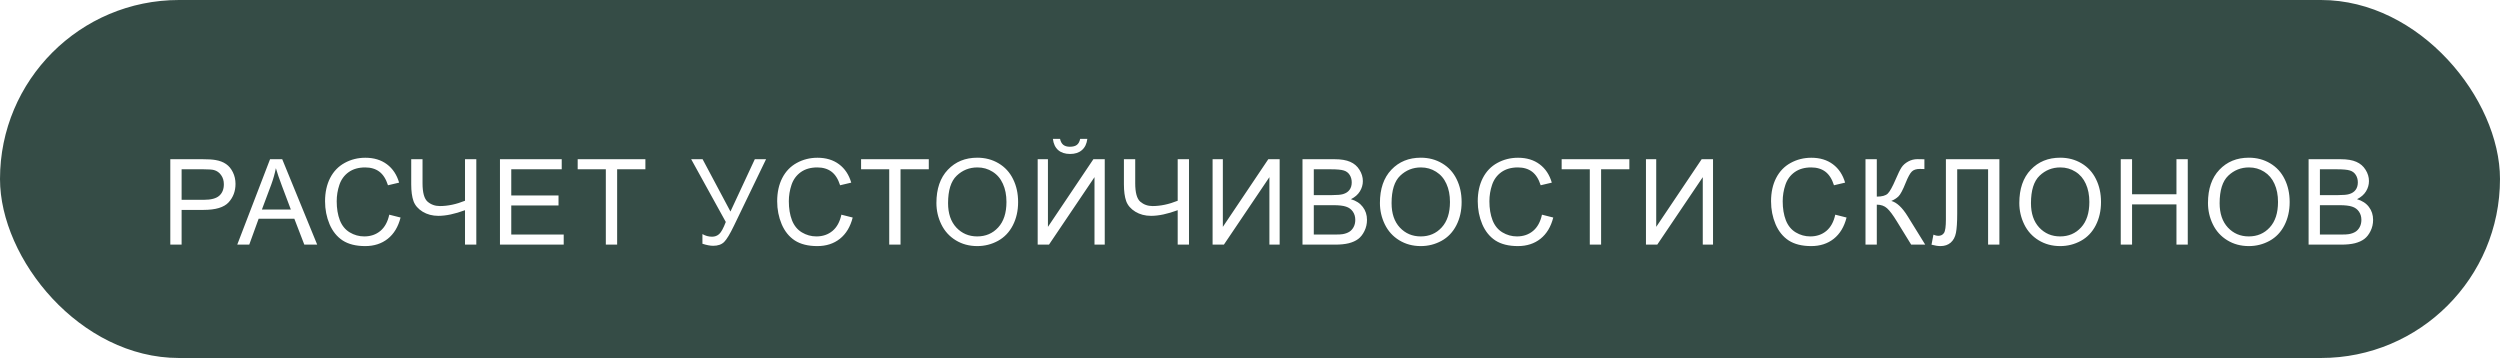 <?xml version="1.0" encoding="UTF-8"?> <svg xmlns="http://www.w3.org/2000/svg" width="419" height="60" viewBox="0 0 419 60" fill="none"> <rect width="419" height="60" rx="30" fill="#354C46"></rect> <g filter="url(#filter0_d_75_106)"> <path d="M24.543 37V22.684H29.943C30.894 22.684 31.62 22.729 32.121 22.82C32.824 22.938 33.413 23.162 33.889 23.494C34.364 23.82 34.745 24.279 35.031 24.871C35.324 25.463 35.471 26.115 35.471 26.824C35.471 28.042 35.083 29.074 34.309 29.92C33.534 30.76 32.134 31.18 30.109 31.18H26.438V37H24.543ZM26.438 29.49H30.139C31.363 29.49 32.232 29.262 32.746 28.807C33.26 28.351 33.518 27.71 33.518 26.883C33.518 26.284 33.365 25.773 33.059 25.35C32.759 24.92 32.362 24.637 31.867 24.5C31.548 24.415 30.959 24.373 30.1 24.373H26.438V29.49ZM35.763 37L41.261 22.684H43.302L49.161 37H47.003L45.333 32.664H39.347L37.775 37H35.763ZM39.894 31.121H44.747L43.253 27.156C42.797 25.952 42.459 24.962 42.237 24.188C42.055 25.105 41.798 26.017 41.466 26.922L39.894 31.121ZM61.241 31.98L63.135 32.459C62.738 34.015 62.022 35.203 60.987 36.023C59.958 36.837 58.698 37.244 57.207 37.244C55.664 37.244 54.408 36.932 53.438 36.307C52.474 35.675 51.739 34.764 51.231 33.572C50.73 32.381 50.479 31.102 50.479 29.734C50.479 28.244 50.762 26.945 51.328 25.838C51.901 24.725 52.712 23.881 53.76 23.309C54.815 22.729 55.974 22.439 57.237 22.439C58.669 22.439 59.873 22.804 60.85 23.533C61.827 24.262 62.507 25.288 62.891 26.609L61.026 27.049C60.694 26.007 60.212 25.249 59.581 24.773C58.949 24.298 58.155 24.061 57.198 24.061C56.097 24.061 55.176 24.324 54.434 24.852C53.698 25.379 53.181 26.088 52.881 26.98C52.582 27.866 52.432 28.781 52.432 29.725C52.432 30.942 52.608 32.007 52.959 32.918C53.317 33.823 53.871 34.5 54.62 34.949C55.368 35.398 56.179 35.623 57.051 35.623C58.112 35.623 59.011 35.317 59.746 34.705C60.482 34.093 60.98 33.185 61.241 31.98ZM75.83 37H73.935V31.229C72.236 31.86 70.748 32.176 69.472 32.176C68.476 32.176 67.597 31.945 66.835 31.482C66.074 31.014 65.563 30.421 65.302 29.705C65.048 28.989 64.921 28.051 64.921 26.893V22.684H66.816V26.717C66.816 28.279 67.099 29.308 67.666 29.803C68.239 30.291 68.925 30.535 69.726 30.535C71.061 30.535 72.464 30.239 73.935 29.646V22.684H75.83V37ZM79.794 37V22.684H90.145V24.373H81.688V28.758H89.608V30.438H81.688V35.31H90.477V37H79.794ZM97.537 37V24.373H92.82V22.684H104.168V24.373H99.432V37H97.537ZM111.842 22.684H113.756L118.424 31.453L122.506 22.684H124.391L119.02 33.816C118.349 35.21 117.799 36.121 117.37 36.551C116.94 36.98 116.325 37.195 115.524 37.195C115.036 37.195 114.437 37.081 113.727 36.853V35.232C114.235 35.525 114.772 35.672 115.338 35.672C115.801 35.672 116.198 35.525 116.53 35.232C116.868 34.933 117.239 34.256 117.643 33.201L111.842 22.684ZM137.017 31.98L138.912 32.459C138.515 34.015 137.798 35.203 136.763 36.023C135.735 36.837 134.475 37.244 132.984 37.244C131.441 37.244 130.185 36.932 129.214 36.307C128.251 35.675 127.515 34.764 127.007 33.572C126.506 32.381 126.255 31.102 126.255 29.734C126.255 28.244 126.539 26.945 127.105 25.838C127.678 24.725 128.489 23.881 129.537 23.309C130.591 22.729 131.75 22.439 133.013 22.439C134.446 22.439 135.65 22.804 136.627 23.533C137.603 24.262 138.283 25.288 138.668 26.609L136.802 27.049C136.47 26.007 135.989 25.249 135.357 24.773C134.726 24.298 133.931 24.061 132.974 24.061C131.874 24.061 130.953 24.324 130.211 24.852C129.475 25.379 128.957 26.088 128.658 26.98C128.358 27.866 128.209 28.781 128.209 29.725C128.209 30.942 128.384 32.007 128.736 32.918C129.094 33.823 129.647 34.5 130.396 34.949C131.145 35.398 131.955 35.623 132.828 35.623C133.889 35.623 134.787 35.317 135.523 34.705C136.259 34.093 136.757 33.185 137.017 31.98ZM145.034 37V24.373H140.317V22.684H151.665V24.373H146.929V37H145.034ZM152.943 30.027C152.943 27.651 153.581 25.792 154.857 24.451C156.133 23.104 157.781 22.43 159.799 22.43C161.12 22.43 162.312 22.745 163.373 23.377C164.434 24.009 165.242 24.891 165.795 26.023C166.355 27.15 166.635 28.429 166.635 29.861C166.635 31.313 166.342 32.612 165.756 33.758C165.17 34.904 164.34 35.773 163.266 36.365C162.191 36.951 161.033 37.244 159.789 37.244C158.441 37.244 157.237 36.919 156.176 36.268C155.115 35.617 154.311 34.728 153.764 33.602C153.217 32.475 152.943 31.284 152.943 30.027ZM154.896 30.057C154.896 31.782 155.359 33.143 156.283 34.139C157.214 35.128 158.38 35.623 159.779 35.623C161.205 35.623 162.377 35.122 163.295 34.119C164.219 33.117 164.682 31.694 164.682 29.852C164.682 28.686 164.483 27.671 164.086 26.805C163.695 25.932 163.119 25.259 162.357 24.783C161.602 24.301 160.753 24.061 159.809 24.061C158.467 24.061 157.312 24.523 156.342 25.447C155.378 26.365 154.896 27.902 154.896 30.057ZM169.915 22.684H171.634V34.022L179.251 22.684H181.155V37H179.437V25.691L171.81 37H169.915V22.684ZM177.034 19.275H178.236C178.138 20.089 177.838 20.714 177.337 21.15C176.842 21.587 176.182 21.805 175.355 21.805C174.521 21.805 173.854 21.59 173.353 21.16C172.858 20.724 172.562 20.096 172.464 19.275H173.665C173.756 19.718 173.935 20.05 174.202 20.271C174.476 20.486 174.84 20.594 175.296 20.594C175.823 20.594 176.221 20.49 176.488 20.281C176.761 20.066 176.943 19.731 177.034 19.275ZM195.276 37H193.381V31.229C191.682 31.86 190.194 32.176 188.918 32.176C187.922 32.176 187.043 31.945 186.282 31.482C185.52 31.014 185.009 30.421 184.748 29.705C184.495 28.989 184.368 28.051 184.368 26.893V22.684H186.262V26.717C186.262 28.279 186.545 29.308 187.112 29.803C187.685 30.291 188.371 30.535 189.172 30.535C190.507 30.535 191.91 30.239 193.381 29.646V22.684H195.276V37ZM199.23 22.684H200.949V34.022L208.566 22.684H210.47V37H208.752V25.691L201.125 37H199.23V22.684ZM214.298 37V22.684H219.669C220.762 22.684 221.638 22.83 222.296 23.123C222.96 23.41 223.477 23.855 223.848 24.461C224.226 25.06 224.415 25.688 224.415 26.346C224.415 26.958 224.249 27.534 223.917 28.074C223.585 28.615 223.083 29.051 222.413 29.383C223.279 29.637 223.943 30.07 224.405 30.682C224.874 31.294 225.108 32.016 225.108 32.85C225.108 33.52 224.965 34.145 224.679 34.725C224.399 35.297 224.05 35.74 223.634 36.053C223.217 36.365 222.693 36.603 222.061 36.766C221.436 36.922 220.668 37 219.757 37H214.298ZM216.192 28.699H219.288C220.128 28.699 220.73 28.644 221.095 28.533C221.576 28.39 221.938 28.152 222.179 27.82C222.426 27.488 222.55 27.072 222.55 26.57C222.55 26.095 222.436 25.678 222.208 25.32C221.98 24.956 221.654 24.708 221.231 24.578C220.808 24.441 220.082 24.373 219.054 24.373H216.192V28.699ZM216.192 35.31H219.757C220.369 35.31 220.798 35.288 221.046 35.242C221.482 35.164 221.846 35.034 222.139 34.852C222.432 34.669 222.673 34.406 222.862 34.06C223.051 33.709 223.145 33.305 223.145 32.85C223.145 32.316 223.009 31.854 222.735 31.463C222.462 31.066 222.081 30.789 221.593 30.633C221.111 30.47 220.414 30.389 219.503 30.389H216.192V35.31ZM227.275 30.027C227.275 27.651 227.913 25.792 229.189 24.451C230.465 23.104 232.113 22.43 234.131 22.43C235.452 22.43 236.644 22.745 237.705 23.377C238.766 24.009 239.574 24.891 240.127 26.023C240.687 27.15 240.967 28.429 240.967 29.861C240.967 31.313 240.674 32.612 240.088 33.758C239.502 34.904 238.672 35.773 237.598 36.365C236.523 36.951 235.365 37.244 234.121 37.244C232.773 37.244 231.569 36.919 230.508 36.268C229.447 35.617 228.643 34.728 228.096 33.602C227.549 32.475 227.275 31.284 227.275 30.027ZM229.229 30.057C229.229 31.782 229.691 33.143 230.615 34.139C231.546 35.128 232.712 35.623 234.111 35.623C235.537 35.623 236.709 35.122 237.627 34.119C238.551 33.117 239.014 31.694 239.014 29.852C239.014 28.686 238.815 27.671 238.418 26.805C238.027 25.932 237.451 25.259 236.689 24.783C235.934 24.301 235.085 24.061 234.141 24.061C232.799 24.061 231.644 24.523 230.674 25.447C229.71 26.365 229.229 27.902 229.229 30.057ZM254.433 31.98L256.327 32.459C255.93 34.015 255.214 35.203 254.179 36.023C253.15 36.837 251.89 37.244 250.4 37.244C248.857 37.244 247.6 36.932 246.63 36.307C245.667 35.675 244.931 34.764 244.423 33.572C243.922 32.381 243.671 31.102 243.671 29.734C243.671 28.244 243.954 26.945 244.521 25.838C245.094 24.725 245.904 23.881 246.952 23.309C248.007 22.729 249.166 22.439 250.429 22.439C251.861 22.439 253.066 22.804 254.042 23.533C255.019 24.262 255.699 25.288 256.083 26.609L254.218 27.049C253.886 26.007 253.404 25.249 252.773 24.773C252.141 24.298 251.347 24.061 250.39 24.061C249.29 24.061 248.368 24.324 247.626 24.852C246.89 25.379 246.373 26.088 246.073 26.98C245.774 27.866 245.624 28.781 245.624 29.725C245.624 30.942 245.8 32.007 246.152 32.918C246.51 33.823 247.063 34.5 247.812 34.949C248.56 35.398 249.371 35.623 250.243 35.623C251.305 35.623 252.203 35.317 252.939 34.705C253.674 34.093 254.172 33.185 254.433 31.98ZM262.45 37V24.373H257.733V22.684H269.08V24.373H264.344V37H262.45ZM271.863 22.684H273.582V34.022L281.199 22.684H283.103V37H281.384V25.691L273.757 37H271.863V22.684ZM303.59 31.98L305.484 32.459C305.087 34.015 304.371 35.203 303.336 36.023C302.307 36.837 301.048 37.244 299.557 37.244C298.014 37.244 296.757 36.932 295.787 36.307C294.824 35.675 294.088 34.764 293.58 33.572C293.079 32.381 292.828 31.102 292.828 29.734C292.828 28.244 293.111 26.945 293.678 25.838C294.251 24.725 295.061 23.881 296.109 23.309C297.164 22.729 298.323 22.439 299.586 22.439C301.018 22.439 302.223 22.804 303.199 23.533C304.176 24.262 304.856 25.288 305.24 26.609L303.375 27.049C303.043 26.007 302.561 25.249 301.93 24.773C301.298 24.298 300.504 24.061 299.547 24.061C298.447 24.061 297.525 24.324 296.783 24.852C296.048 25.379 295.53 26.088 295.23 26.98C294.931 27.866 294.781 28.781 294.781 29.725C294.781 30.942 294.957 32.007 295.309 32.918C295.667 33.823 296.22 34.5 296.969 34.949C297.717 35.398 298.528 35.623 299.4 35.623C300.462 35.623 301.36 35.317 302.096 34.705C302.831 34.093 303.329 33.185 303.59 31.98ZM308.657 22.684H310.552V28.953C311.418 28.953 312.027 28.787 312.378 28.455C312.73 28.116 313.179 27.309 313.726 26.033C314.123 25.096 314.448 24.435 314.702 24.051C314.963 23.66 315.331 23.335 315.806 23.074C316.281 22.807 316.805 22.674 317.378 22.674C318.107 22.674 318.491 22.68 318.53 22.693V24.334C318.465 24.334 318.338 24.331 318.15 24.324C317.941 24.318 317.814 24.314 317.769 24.314C317.163 24.314 316.714 24.461 316.421 24.754C316.122 25.047 315.78 25.672 315.396 26.629C314.914 27.84 314.507 28.605 314.175 28.924C313.843 29.236 313.446 29.487 312.984 29.676C313.908 29.93 314.82 30.783 315.718 32.234L318.667 37H316.314L313.921 33.113C313.264 32.039 312.713 31.303 312.271 30.906C311.828 30.503 311.255 30.301 310.552 30.301V37H308.657V22.684ZM322.133 22.684H331.098V37H329.204V24.373H324.028V31.746C324.028 33.243 323.956 34.34 323.813 35.037C323.676 35.734 323.383 36.277 322.934 36.668C322.485 37.052 321.915 37.244 321.225 37.244C320.808 37.244 320.307 37.166 319.721 37.01L320.043 35.33C320.356 35.46 320.623 35.525 320.844 35.525C321.274 35.525 321.596 35.366 321.811 35.047C322.026 34.721 322.133 33.96 322.133 32.762V22.684ZM334.437 30.027C334.437 27.651 335.075 25.792 336.351 24.451C337.627 23.104 339.274 22.43 341.293 22.43C342.614 22.43 343.806 22.745 344.867 23.377C345.928 24.009 346.735 24.891 347.289 26.023C347.849 27.15 348.129 28.429 348.129 29.861C348.129 31.313 347.836 32.612 347.25 33.758C346.664 34.904 345.834 35.773 344.759 36.365C343.685 36.951 342.526 37.244 341.283 37.244C339.935 37.244 338.731 36.919 337.67 36.268C336.608 35.617 335.804 34.728 335.257 33.602C334.711 32.475 334.437 31.284 334.437 30.027ZM336.39 30.057C336.39 31.782 336.852 33.143 337.777 34.139C338.708 35.128 339.873 35.623 341.273 35.623C342.699 35.623 343.871 35.122 344.789 34.119C345.713 33.117 346.175 31.694 346.175 29.852C346.175 28.686 345.977 27.671 345.58 26.805C345.189 25.932 344.613 25.259 343.851 24.783C343.096 24.301 342.246 24.061 341.302 24.061C339.961 24.061 338.806 24.523 337.836 25.447C336.872 26.365 336.39 27.902 336.39 30.057ZM351.438 37V22.684H353.333V28.562H360.774V22.684H362.669V37H360.774V30.252H353.333V37H351.438ZM366.057 30.027C366.057 27.651 366.695 25.792 367.971 24.451C369.247 23.104 370.894 22.43 372.912 22.43C374.234 22.43 375.425 22.745 376.486 23.377C377.548 24.009 378.355 24.891 378.908 26.023C379.468 27.15 379.748 28.429 379.748 29.861C379.748 31.313 379.455 32.612 378.869 33.758C378.283 34.904 377.453 35.773 376.379 36.365C375.305 36.951 374.146 37.244 372.902 37.244C371.555 37.244 370.35 36.919 369.289 36.268C368.228 35.617 367.424 34.728 366.877 33.602C366.33 32.475 366.057 31.284 366.057 30.027ZM368.01 30.057C368.01 31.782 368.472 33.143 369.396 34.139C370.327 35.128 371.493 35.623 372.893 35.623C374.318 35.623 375.49 35.122 376.408 34.119C377.333 33.117 377.795 31.694 377.795 29.852C377.795 28.686 377.596 27.671 377.199 26.805C376.809 25.932 376.232 25.259 375.471 24.783C374.715 24.301 373.866 24.061 372.922 24.061C371.581 24.061 370.425 24.523 369.455 25.447C368.492 26.365 368.01 27.902 368.01 30.057ZM382.921 37V22.684H388.292C389.386 22.684 390.262 22.83 390.919 23.123C391.583 23.41 392.101 23.855 392.472 24.461C392.849 25.06 393.038 25.688 393.038 26.346C393.038 26.958 392.872 27.534 392.54 28.074C392.208 28.615 391.707 29.051 391.036 29.383C391.902 29.637 392.566 30.07 393.029 30.682C393.497 31.294 393.732 32.016 393.732 32.85C393.732 33.52 393.588 34.145 393.302 34.725C393.022 35.297 392.674 35.74 392.257 36.053C391.84 36.365 391.316 36.603 390.685 36.766C390.06 36.922 389.292 37 388.38 37H382.921ZM384.816 28.699H387.911C388.751 28.699 389.353 28.644 389.718 28.533C390.2 28.39 390.561 28.152 390.802 27.82C391.049 27.488 391.173 27.072 391.173 26.57C391.173 26.095 391.059 25.678 390.831 25.32C390.603 24.956 390.278 24.708 389.855 24.578C389.431 24.441 388.706 24.373 387.677 24.373H384.816V28.699ZM384.816 35.31H388.38C388.992 35.31 389.422 35.288 389.669 35.242C390.105 35.164 390.47 35.034 390.763 34.852C391.056 34.669 391.297 34.406 391.486 34.06C391.674 33.709 391.769 33.305 391.769 32.85C391.769 32.316 391.632 31.854 391.359 31.463C391.085 31.066 390.704 30.789 390.216 30.633C389.734 30.47 389.038 30.389 388.126 30.389H384.816V35.31Z" fill="white"></path> </g> <defs> <filter id="filter0_d_75_106" x="24.543" y="19.275" width="377.189" height="25.969" filterUnits="userSpaceOnUse" color-interpolation-filters="sRGB"> <feFlood flood-opacity="0" result="BackgroundImageFix"></feFlood> <feColorMatrix in="SourceAlpha" type="matrix" values="0 0 0 0 0 0 0 0 0 0 0 0 0 0 0 0 0 0 127 0" result="hardAlpha"></feColorMatrix> <feOffset dx="4" dy="4"></feOffset> <feGaussianBlur stdDeviation="2"></feGaussianBlur> <feComposite in2="hardAlpha" operator="out"></feComposite> <feColorMatrix type="matrix" values="0 0 0 0 0.741 0 0 0 0 0.812 0 0 0 0 0.749 0 0 0 0.5 0"></feColorMatrix> <feBlend mode="normal" in2="BackgroundImageFix" result="effect1_dropShadow_75_106"></feBlend> <feBlend mode="normal" in="SourceGraphic" in2="effect1_dropShadow_75_106" result="shape"></feBlend> </filter> </defs> </svg> 